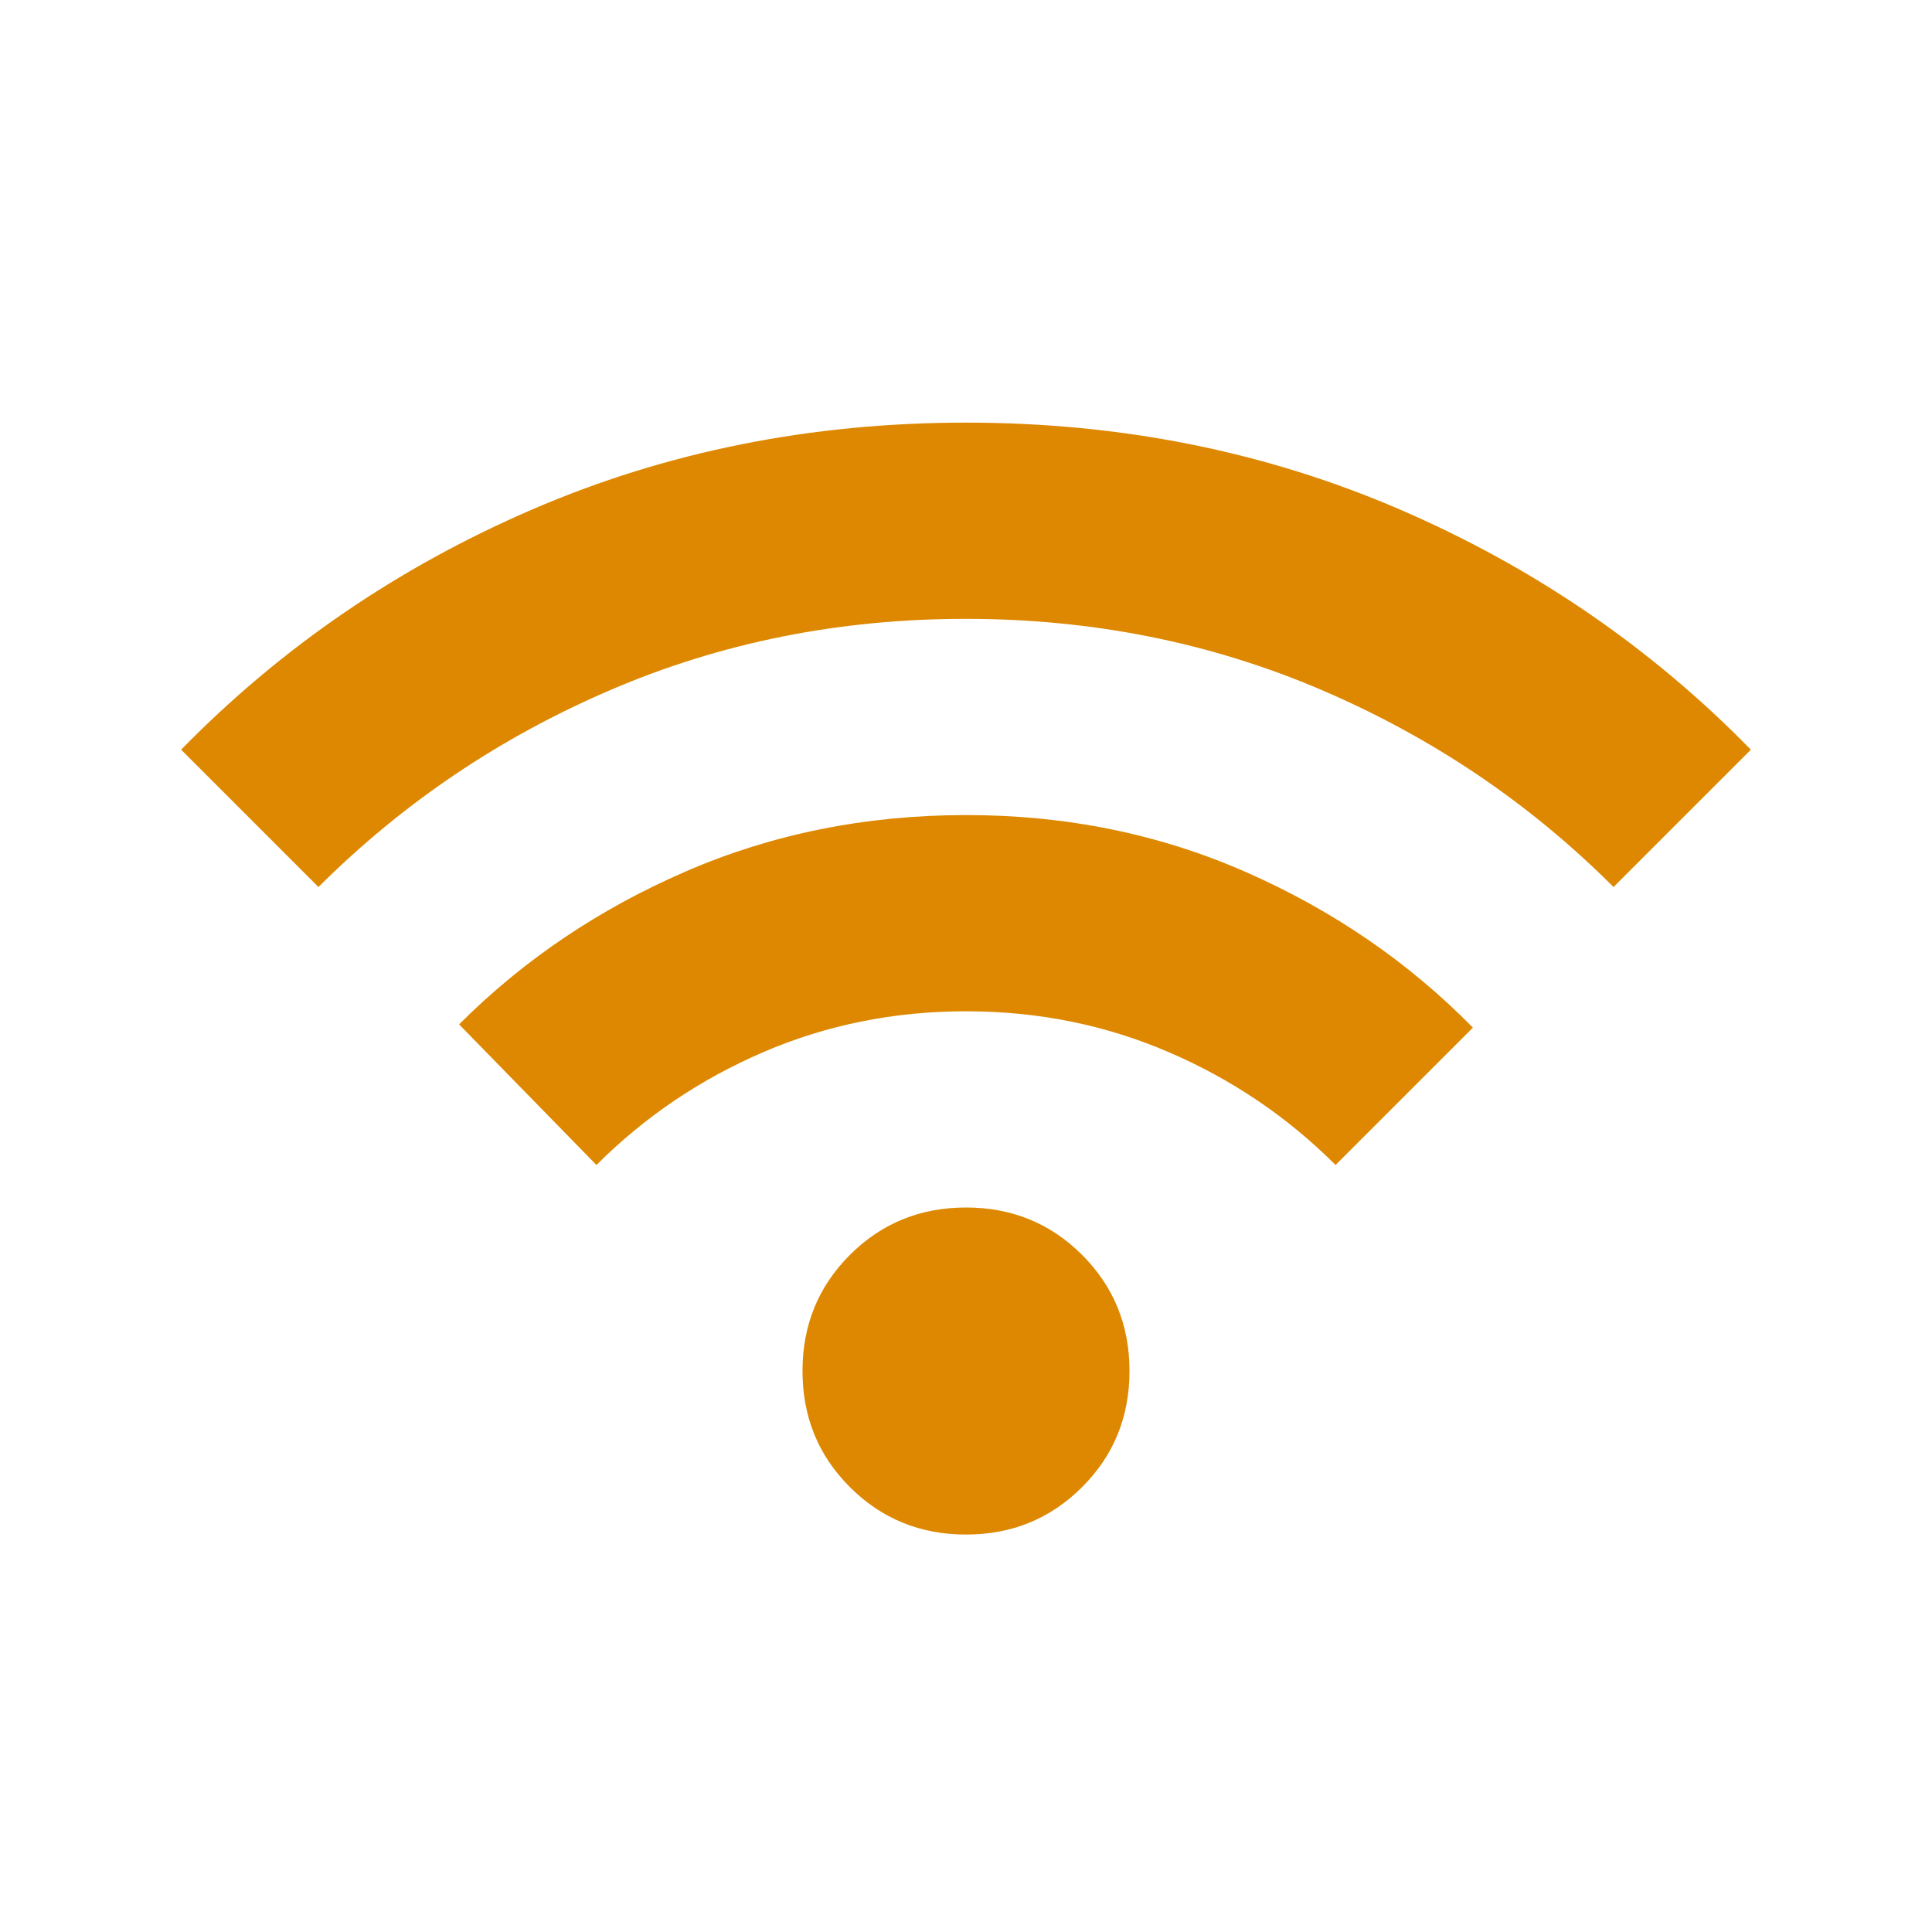 <svg width="32" height="32" viewBox="0 0 32 32" fill="none" xmlns="http://www.w3.org/2000/svg">
<path d="M16 25.417C15.242 25.417 14.601 25.155 14.077 24.631C13.553 24.108 13.292 23.467 13.292 22.708C13.292 21.95 13.553 21.309 14.077 20.785C14.601 20.262 15.242 20 16 20C16.758 20 17.399 20.262 17.923 20.785C18.447 21.309 18.708 21.95 18.708 22.708C18.708 23.467 18.447 24.108 17.923 24.631C17.399 25.155 16.758 25.417 16 25.417ZM9.879 19.296L7.604 16.967C8.669 15.901 9.92 15.057 11.356 14.435C12.791 13.812 14.34 13.501 16 13.5C17.66 13.499 19.209 13.815 20.645 14.448C22.082 15.081 23.332 15.938 24.396 17.021L22.121 19.296C21.326 18.501 20.406 17.878 19.358 17.427C18.311 16.976 17.192 16.75 16 16.75C14.808 16.75 13.689 16.976 12.642 17.427C11.594 17.878 10.674 18.501 9.879 19.296ZM5.275 14.692L3 12.417C4.661 10.719 6.602 9.392 8.823 8.435C11.044 7.478 13.436 7 16 7C18.564 7 20.956 7.478 23.177 8.435C25.398 9.392 27.339 10.719 29 12.417L26.725 14.692C25.335 13.301 23.723 12.214 21.891 11.429C20.059 10.644 18.095 10.251 16 10.25C13.905 10.249 11.941 10.642 10.11 11.429C8.278 12.215 6.667 13.303 5.275 14.692Z" fill="#DD8800"/>
</svg>
